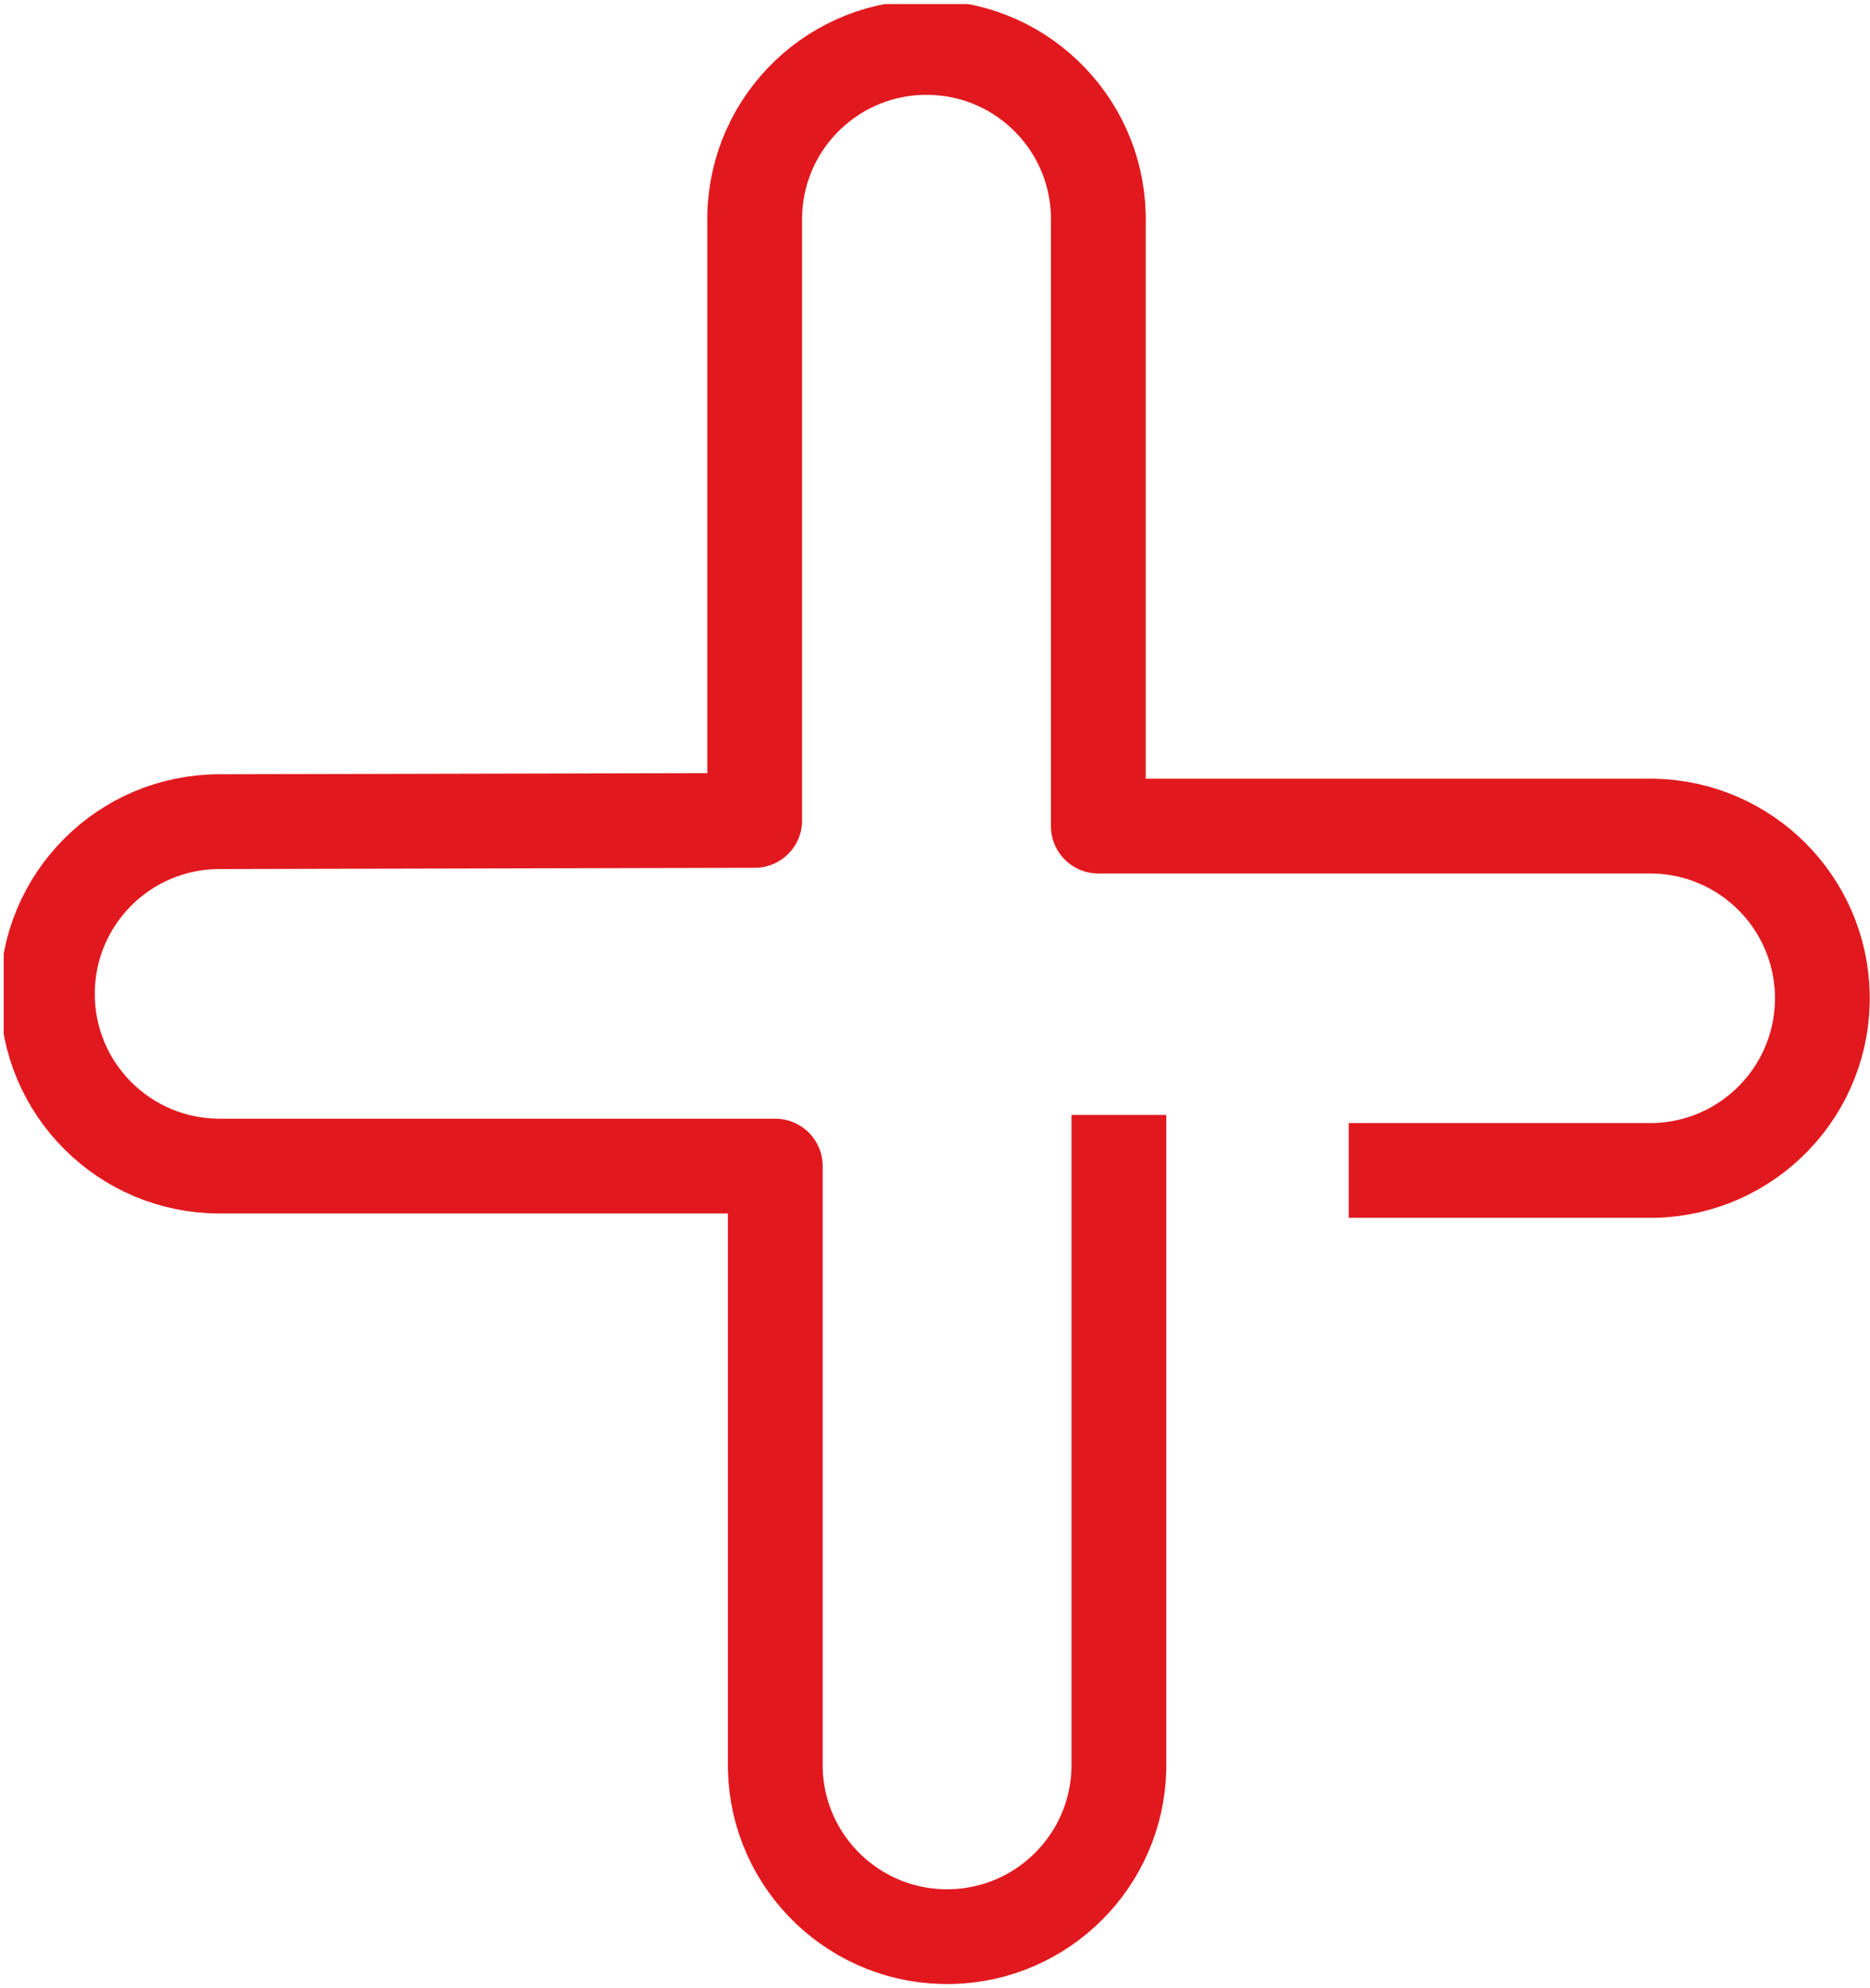 <?xml version="1.0" encoding="UTF-8"?>
<svg id="Ebene_2" data-name="Ebene 2" xmlns="http://www.w3.org/2000/svg" xmlns:xlink="http://www.w3.org/1999/xlink" viewBox="0 0 19.728 20.972">
  <defs>
    <style>
      .cls-1, .cls-2 {
        fill: none;
      }

      .cls-2 {
        stroke: #e1191e;
        stroke-linejoin: round;
      }

      .cls-3 {
        clip-path: url(#clippath);
      }
    </style>
    <clipPath id="clippath">
      <rect class="cls-1" x=".039" y=".043" width="19.689" height="20.929"/>
    </clipPath>
  </defs>
  <g id="Ebene_1-2" data-name="Ebene 1">
    <g id="Gruppe_84" data-name="Gruppe 84">
      <g class="cls-3">
        <g id="Gruppe_80" data-name="Gruppe 80">
          <path id="Pfad_77" data-name="Pfad 77" class="cls-2" d="M14.229,12.349h3.222c1.003-.024,1.797-.856,1.774-1.859-.023-.97-.804-1.751-1.774-1.774h-5.864V2.356c.024-1.001-.769-1.832-1.77-1.855-1.001-.024-1.832.769-1.855,1.77-.001.028-.001.057,0,.085v6.3l-5.646.013c-1.004 0-1.817.814-1.816,1.818 0,1.003.813,1.816,1.816,1.816h5.863v6.36c.024,1.001.854,1.793,1.855,1.77.968-.023,1.747-.802,1.77-1.77v-6.9"/>
        </g>
      </g>
    </g>
  </g>
</svg>
